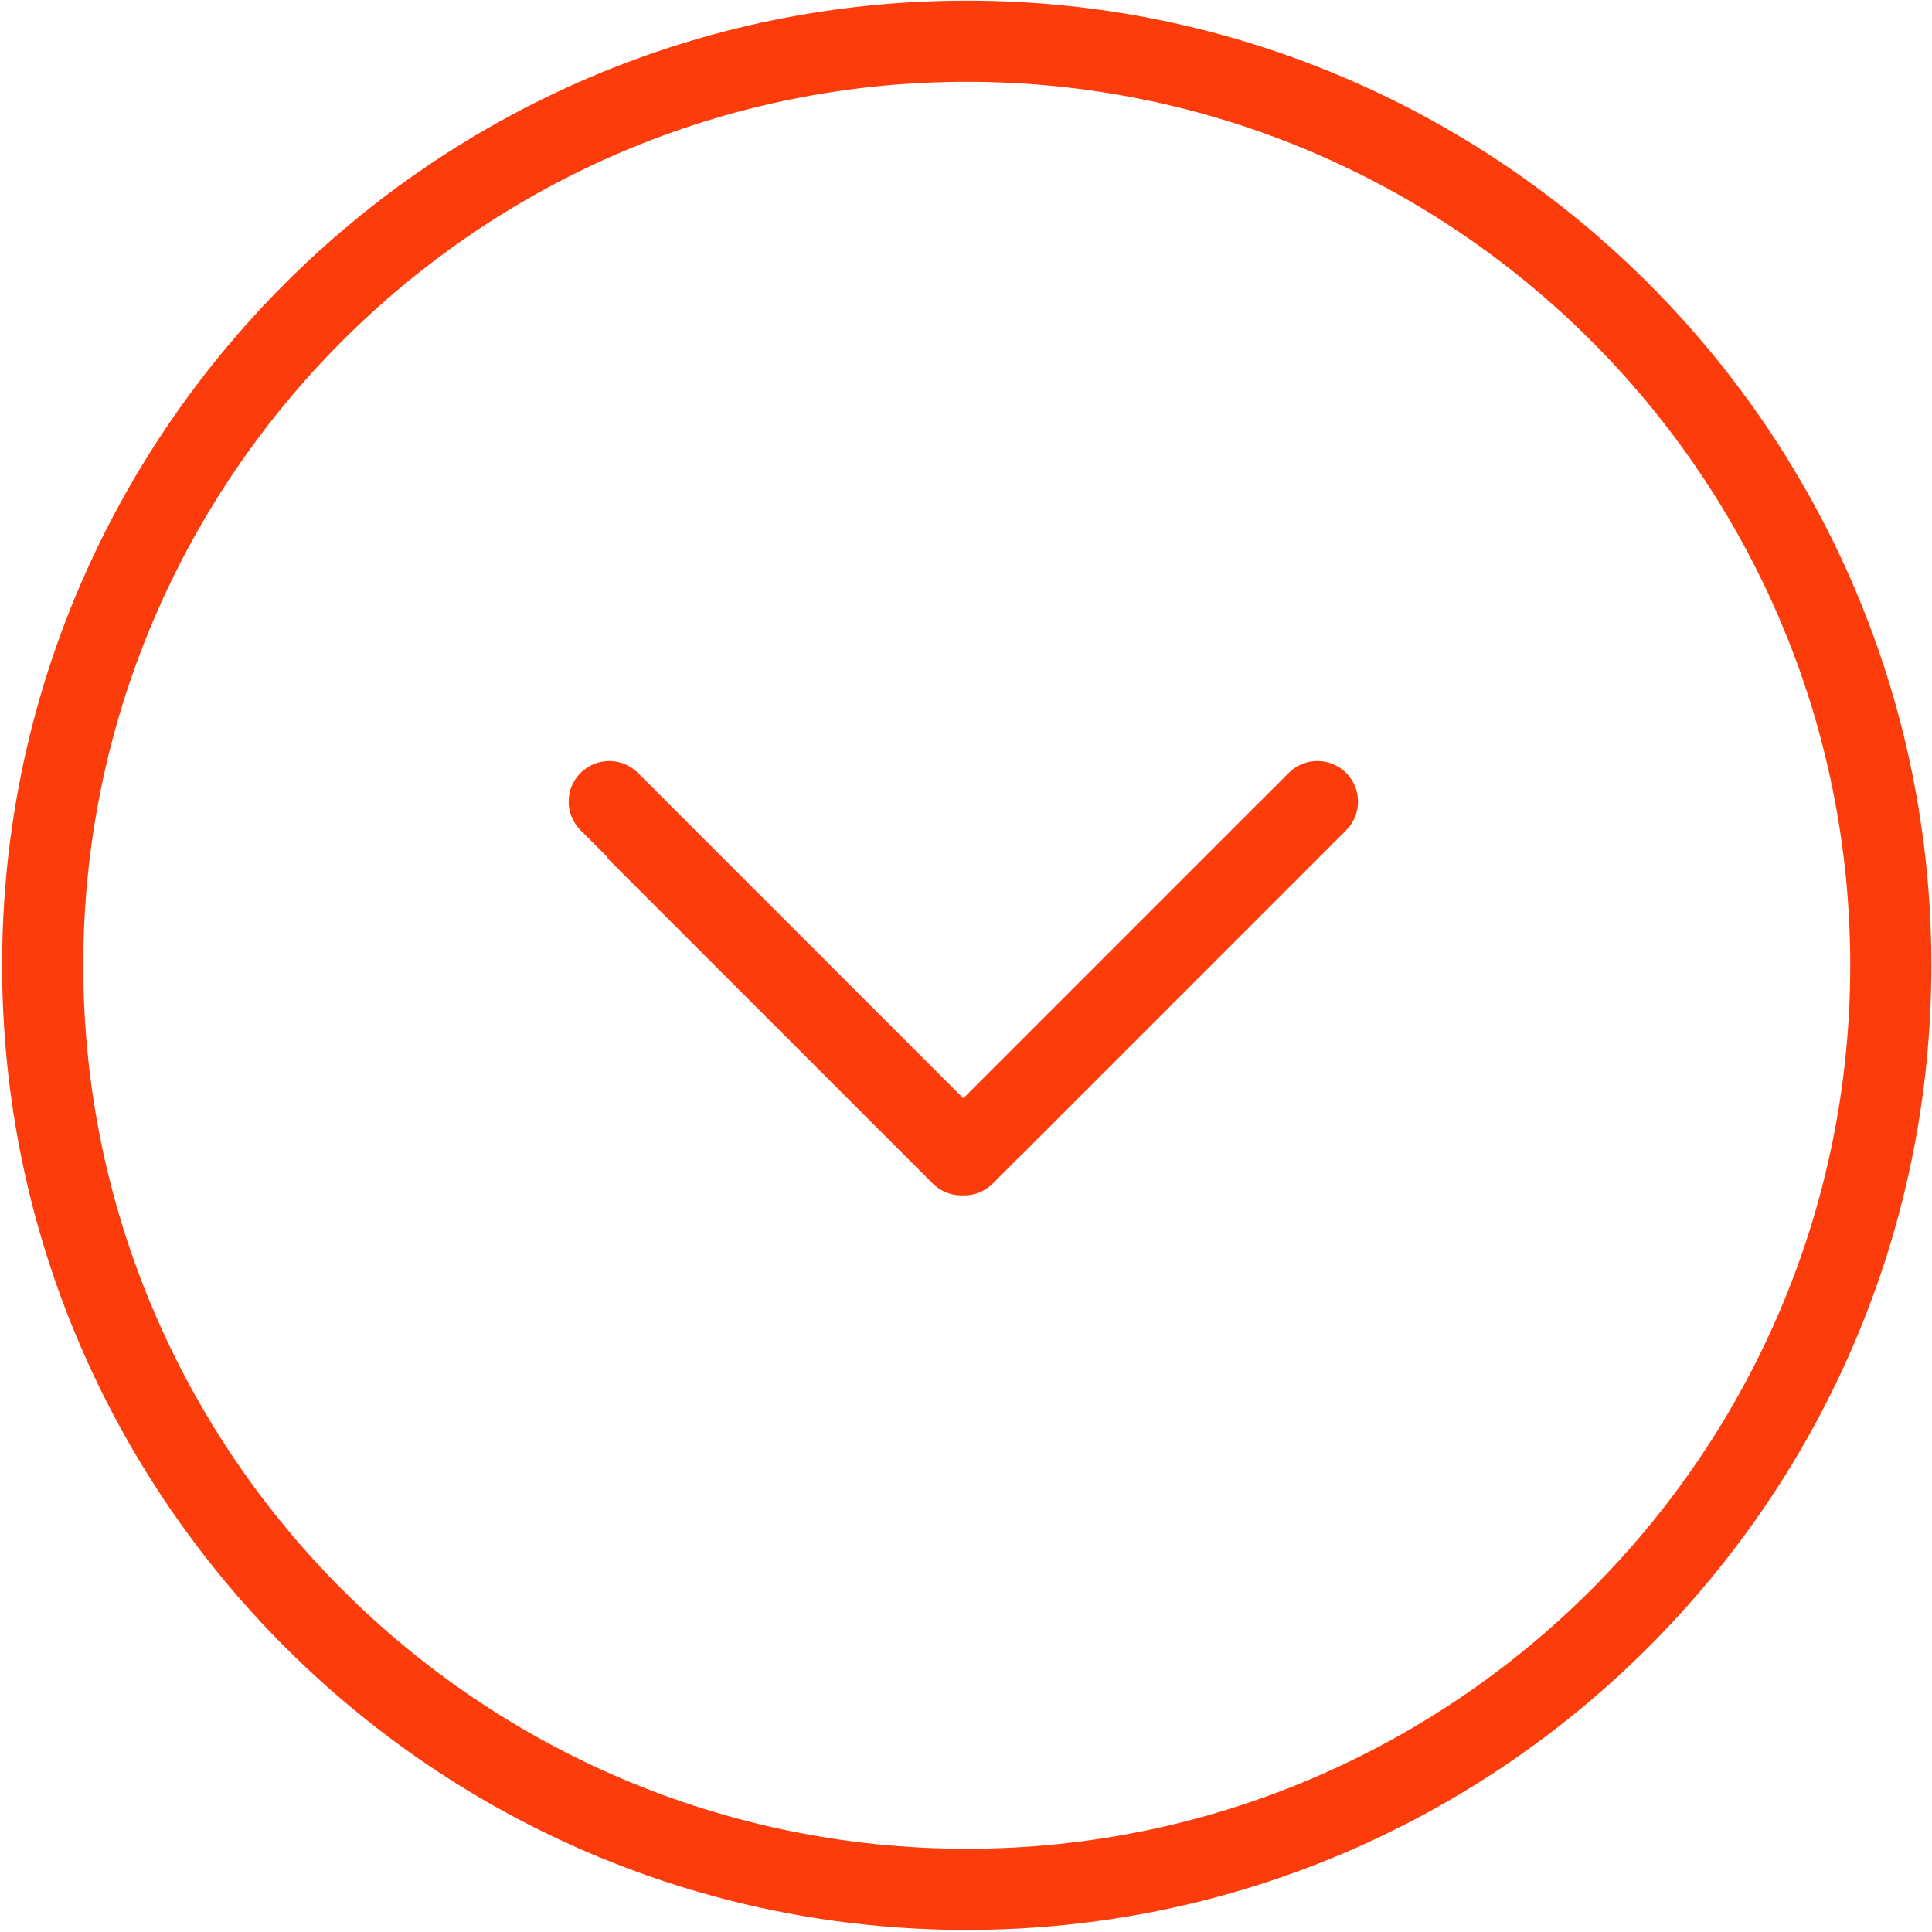 <?xml version="1.0" encoding="UTF-8" standalone="no"?>
<!DOCTYPE svg PUBLIC "-//W3C//DTD SVG 1.1//EN" "http://www.w3.org/Graphics/SVG/1.1/DTD/svg11.dtd">
<svg width="100%" height="100%" viewBox="0 0 643 643" version="1.1" xmlns="http://www.w3.org/2000/svg" xmlns:xlink="http://www.w3.org/1999/xlink" xml:space="preserve" xmlns:serif="http://www.serif.com/" style="fill-rule:evenodd;clip-rule:evenodd;stroke-linejoin:round;stroke-miterlimit:2;">
    <g transform="matrix(1,0,0,1,-8678.76,-2700)">
        <g transform="matrix(4.167,0,0,4.167,0,0)">
            <g transform="matrix(1,0,0,1,2159.95,795.609)">
                <path d="M0,-141.129C-38.909,-141.129 -70.564,-109.474 -70.564,-70.565C-70.564,-31.655 -38.909,0 0,0C38.909,0 70.564,-31.655 70.564,-70.565C70.564,-109.474 38.909,-141.129 0,-141.129M0,6.48C-42.482,6.48 -77.044,-28.082 -77.044,-70.565C-77.044,-113.047 -42.482,-147.609 0,-147.609C42.482,-147.609 77.044,-113.047 77.044,-70.565C77.044,-28.082 42.482,6.48 0,6.48" style="fill:rgb(253,60,11);fill-rule:nonzero;"/>
            </g>
        </g>
        <g transform="matrix(4.167,0,0,4.167,0,0)">
            <g transform="matrix(0.24,0,0,0.24,0,14.4)">
                <path d="M9097.68,2906.27L9106.95,2897C9112.23,2891.72 9120.77,2891.72 9126.05,2897C9131.32,2902.27 9131.32,2910.82 9126.05,2916.09L9017.75,3024.39L9017.73,3024.37L9008.46,3033.64C9005.82,3036.28 9002.37,3037.6 8998.92,3037.6C8998.76,3037.6 8998.61,3037.59 8998.46,3037.59C8998.31,3037.59 8998.16,3037.6 8998.01,3037.6C8994.55,3037.6 8991.1,3036.28 8988.46,3033.64L8880.16,2925.34L8880.34,2925.16L8871.27,2916.09C8865.99,2910.82 8865.99,2902.27 8871.27,2897C8876.54,2891.72 8885.09,2891.72 8890.36,2897L8998.64,3005.28L9097.67,2906.25L9097.68,2906.27Z" style="fill:rgb(253,60,11);"/>
            </g>
        </g>
    </g>
</svg>
